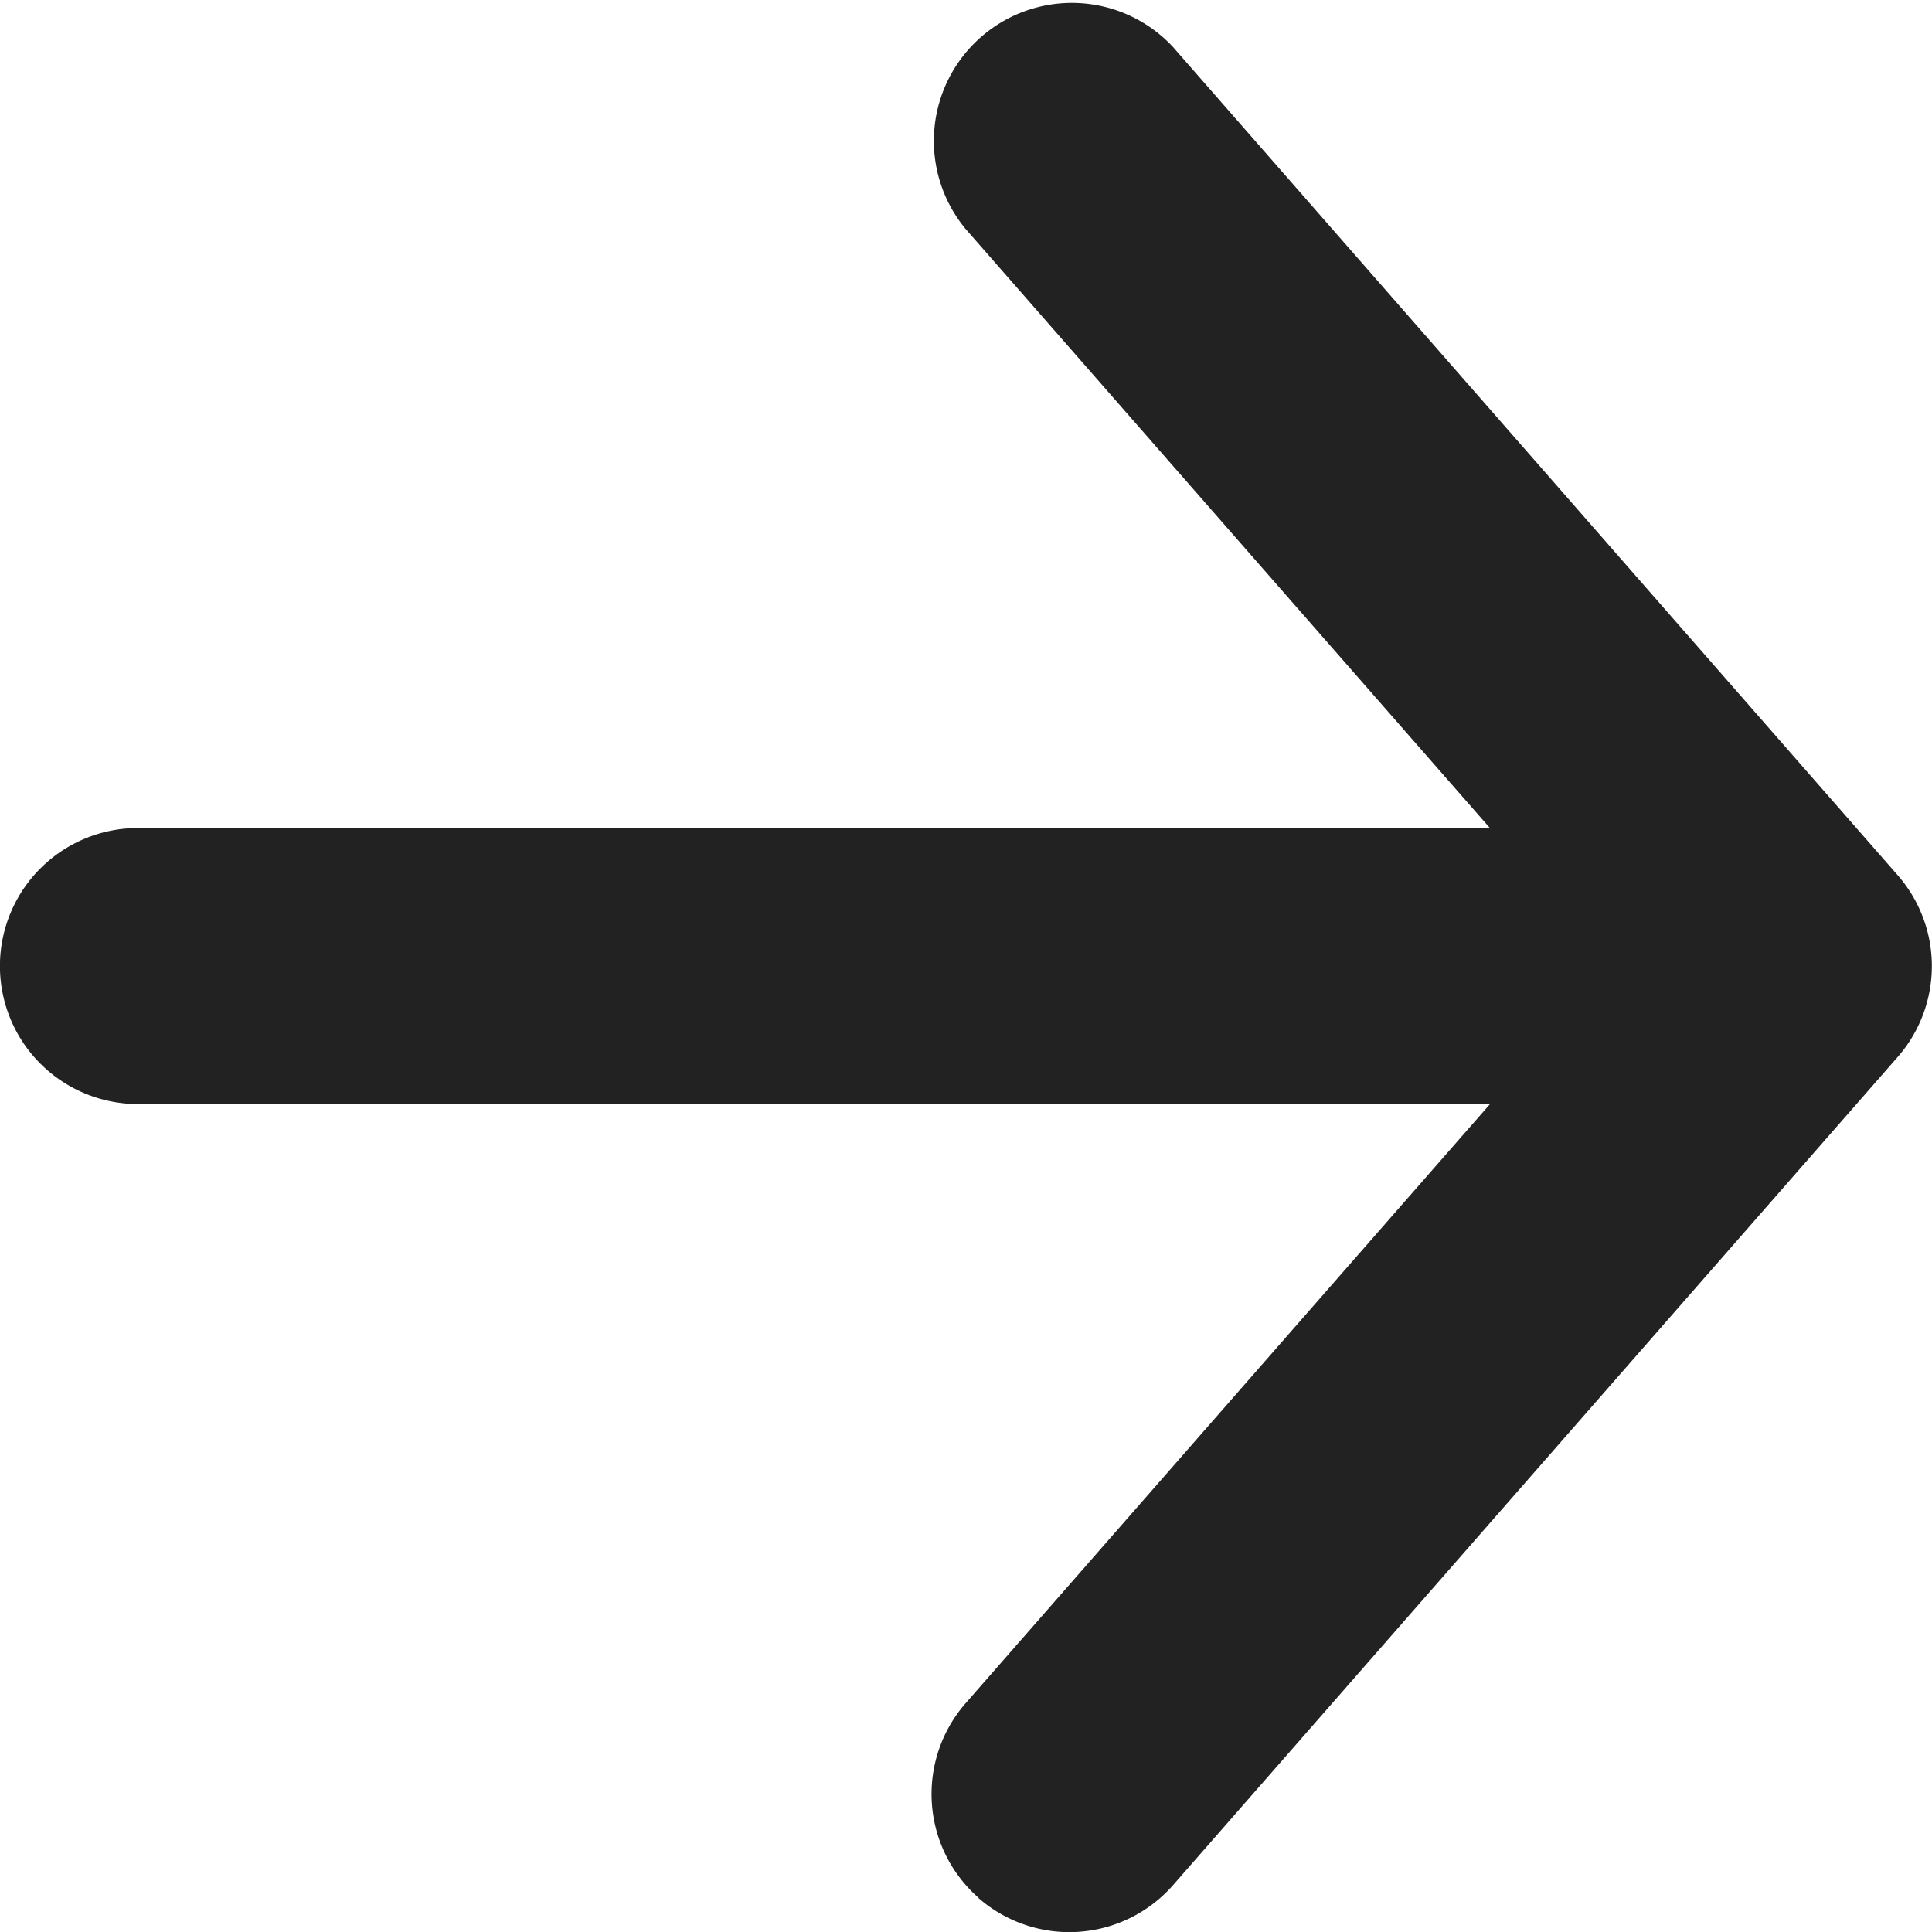 <svg xmlns="http://www.w3.org/2000/svg" width="27.999" height="27.999"><g data-name="Icon feather-arrow-right"><path data-name="合体 4" d="M14.183 27.505a2 2 0 01-.189-2.821l7.6-8.684H1.999a2 2 0 010-4h19.593l-7.6-8.684a2 2 0 013.01-2.632l10.5 12a2 2 0 010 2.634l-10.5 12a2 2 0 01-2.821.189z" fill="#222"/></g></svg>